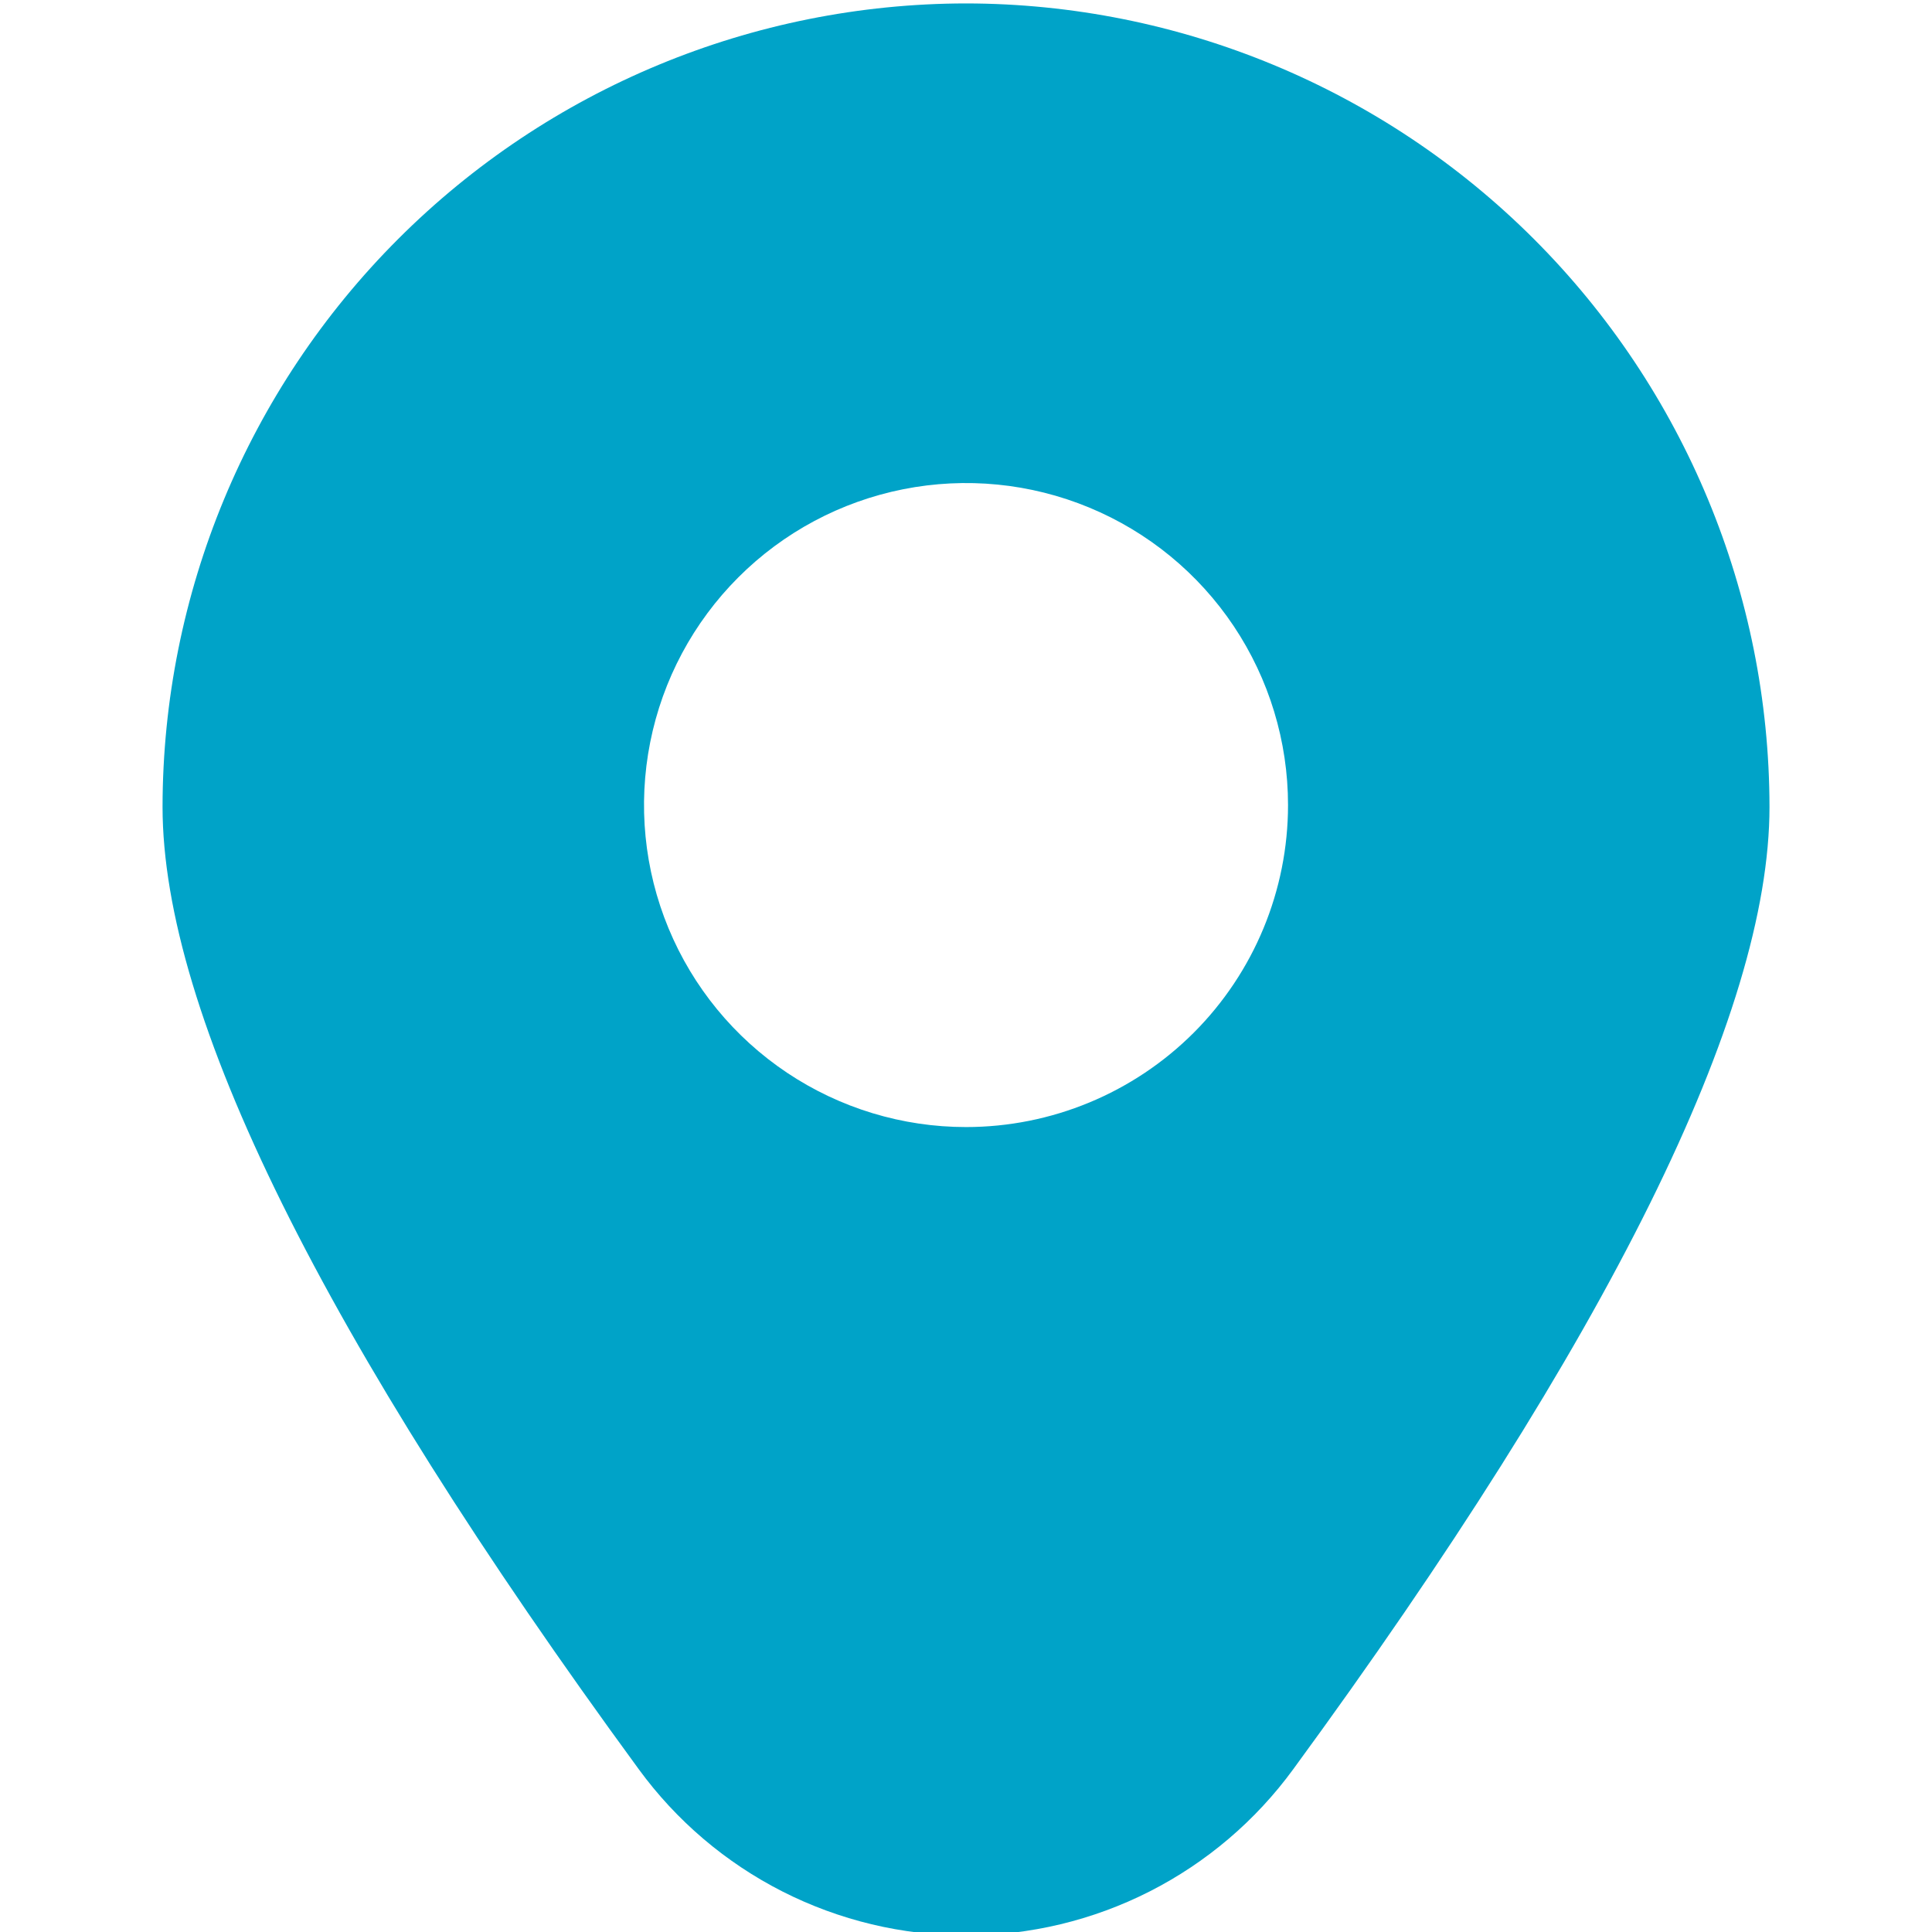 <svg width="44" height="44" viewBox="0 0 44 44" fill="none" xmlns="http://www.w3.org/2000/svg">
<g id="fi-sr-marker" clip-path="url(#clip0_53_2208)">
<path id="Vector" d="M22 0.078C17.149 0.083 12.498 2.013 9.068 5.443C5.637 8.873 3.707 13.524 3.702 18.375C3.702 23.087 7.35 30.46 14.546 40.291C15.402 41.464 16.524 42.419 17.819 43.077C19.115 43.735 20.547 44.078 22 44.078C23.453 44.078 24.886 43.735 26.181 43.077C27.476 42.419 28.598 41.464 29.454 40.291C36.65 30.46 40.299 23.087 40.299 18.375C40.293 13.524 38.363 8.873 34.933 5.443C31.502 2.013 26.851 0.083 22 0.078ZM22 25.668C20.55 25.668 19.132 25.238 17.926 24.432C16.72 23.626 15.78 22.481 15.225 21.141C14.67 19.801 14.525 18.326 14.808 16.904C15.091 15.481 15.789 14.175 16.815 13.149C17.84 12.123 19.147 11.425 20.57 11.142C21.992 10.859 23.466 11.004 24.806 11.559C26.146 12.114 27.292 13.054 28.098 14.26C28.903 15.466 29.334 16.884 29.334 18.334C29.334 20.279 28.561 22.145 27.186 23.52C25.81 24.895 23.945 25.668 22 25.668Z" fill="#00A3C8"/>
</g>
<defs>
<clipPath id="clip0_53_2208">
<rect width="44" height="44" fill="white"/>
</clipPath>
</defs>
</svg>
